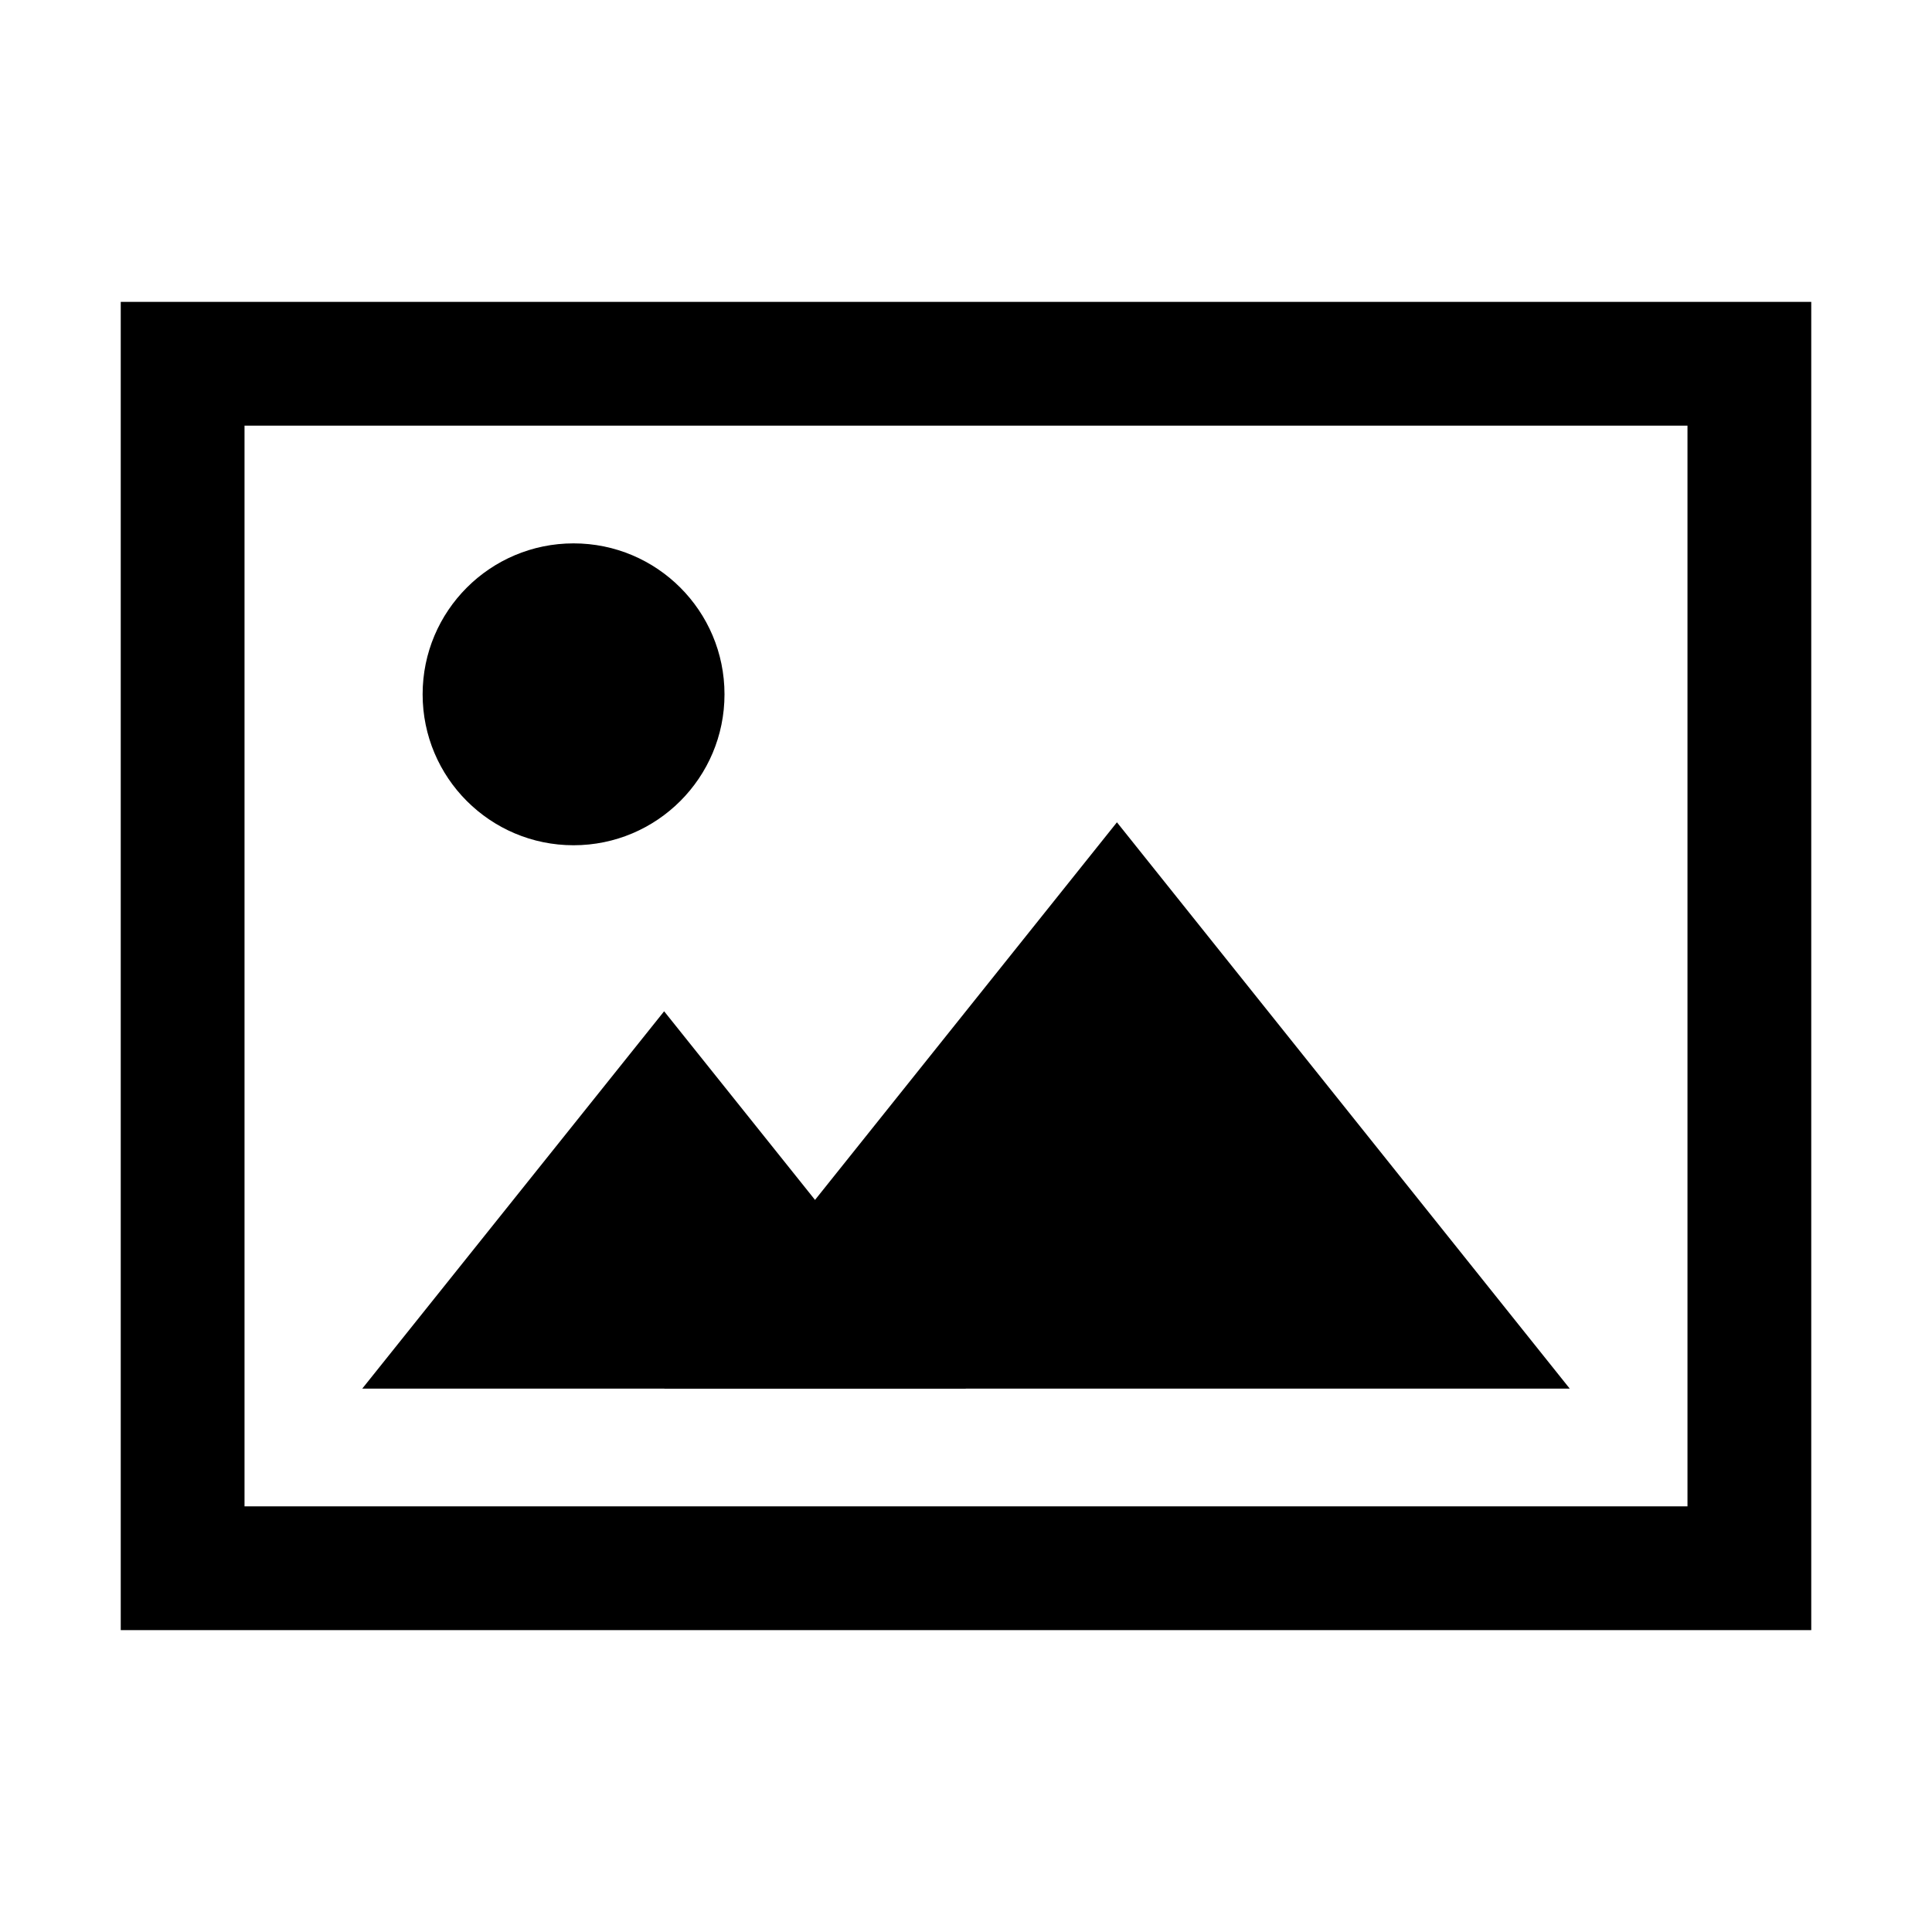 <?xml version="1.0" encoding="UTF-8"?>
<svg id="_レイヤー_1" data-name="レイヤー 1" xmlns="http://www.w3.org/2000/svg" viewBox="0 0 32 32">
  <defs>
    <style>
      .cls-1 {
        stroke-width: 0px;
      }
    </style>
  </defs>
  <path class="cls-1" d="m27.95,7.05v17.9H4.05V7.05h23.9m2.05-2.05H2v22h28V5h0Z"/>
  <polygon class="cls-1" points="11 16.75 6 23 16 23 11 16.75"/>
  <polygon class="cls-1" points="18.5 13.62 26 23 11 23 18.5 13.62"/>
  <circle class="cls-1" cx="9.5" cy="11.5" r="2.5"/>
</svg>